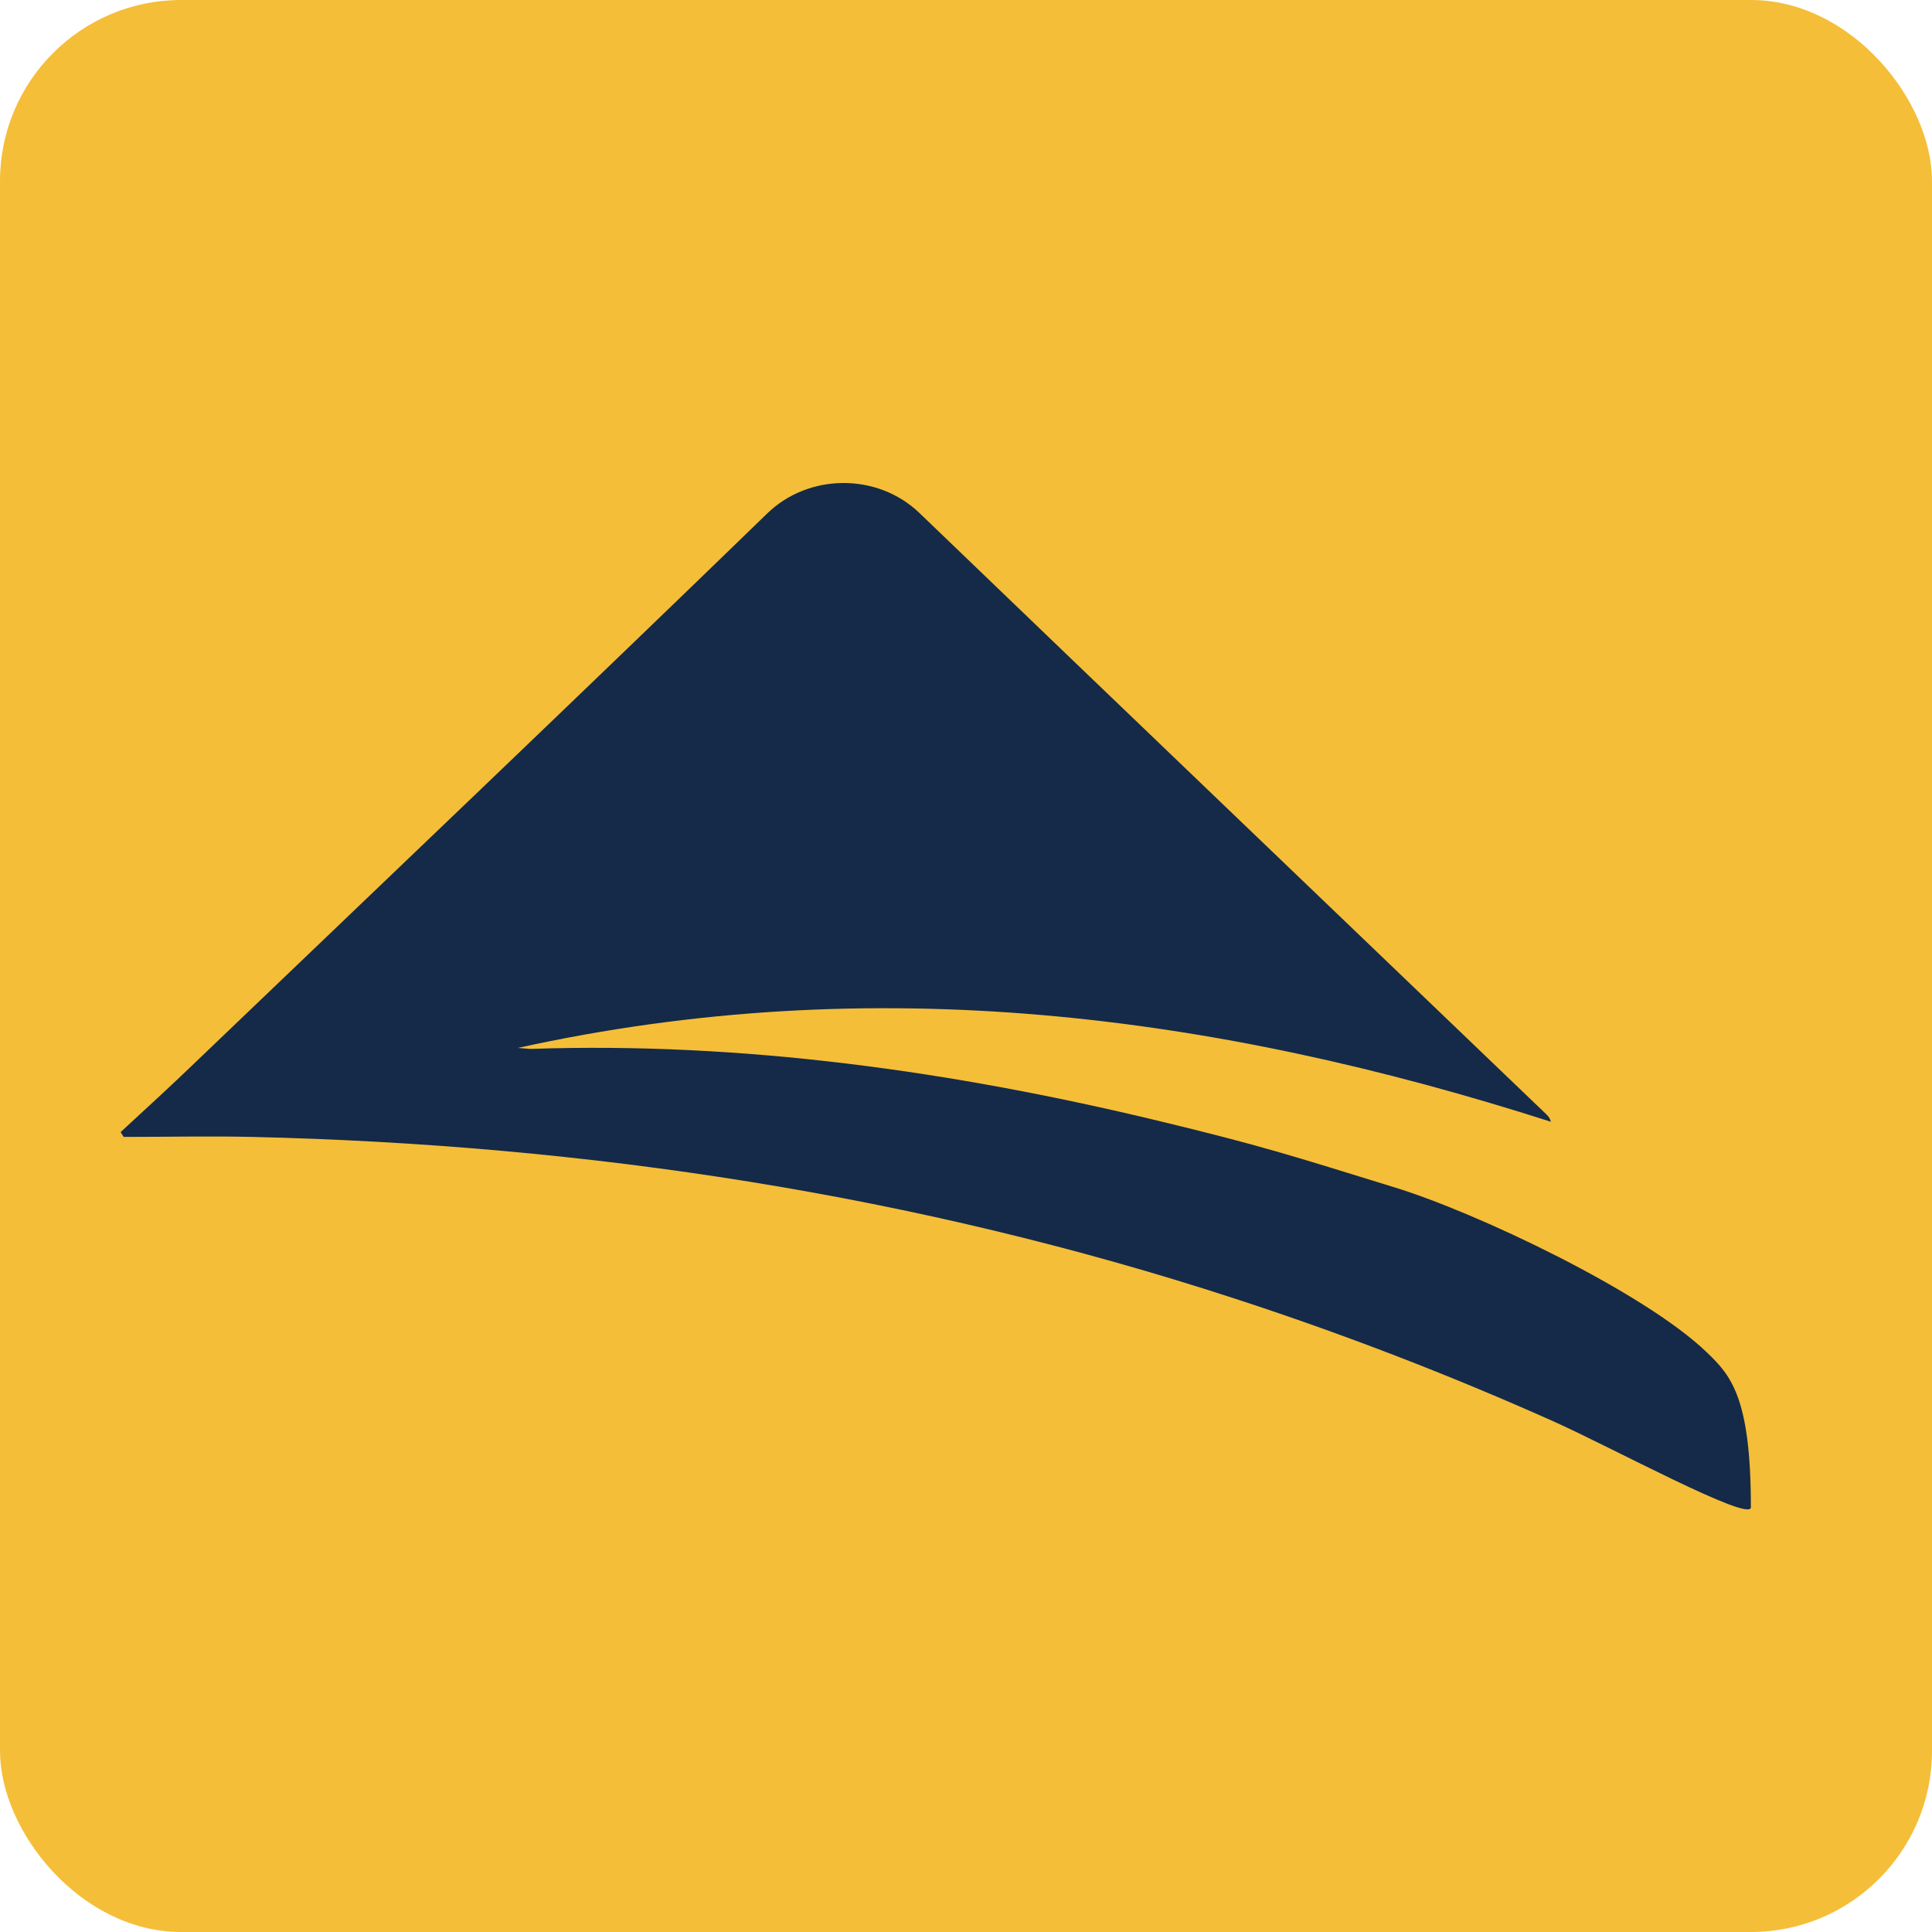 <svg width="32" height="32" viewBox="0 0 32 32" fill="none" xmlns="http://www.w3.org/2000/svg">
<rect width="32" height="32" rx="3" fill="#F5BE38"/>
<path fill-rule="evenodd" clip-rule="evenodd" d="M2 18.749C2.413 18.366 2.829 17.989 3.232 17.599C6.393 14.573 9.564 11.554 12.706 8.506C13.394 7.836 14.534 7.83 15.228 8.496C18.688 11.824 22.157 15.142 25.619 18.463C25.645 18.489 25.672 18.52 25.688 18.58C20.113 16.792 14.458 16.06 8.578 17.357C8.696 17.364 8.745 17.373 8.794 17.373C12.299 17.254 15.778 17.744 19.172 18.561C20.895 18.976 21.397 19.142 23.09 19.664C24.466 20.085 27.231 21.401 28.266 22.395C28.666 22.778 29 23.139 29 24.965C29 25.226 26.671 23.962 25.727 23.541C24.004 22.771 22.238 22.09 20.44 21.505C15.179 19.79 9.725 18.96 4.182 18.831C3.471 18.815 2.76 18.831 2.049 18.831C2.033 18.806 2.016 18.781 2 18.756V18.749Z" fill="#142A48"/>
</svg>
